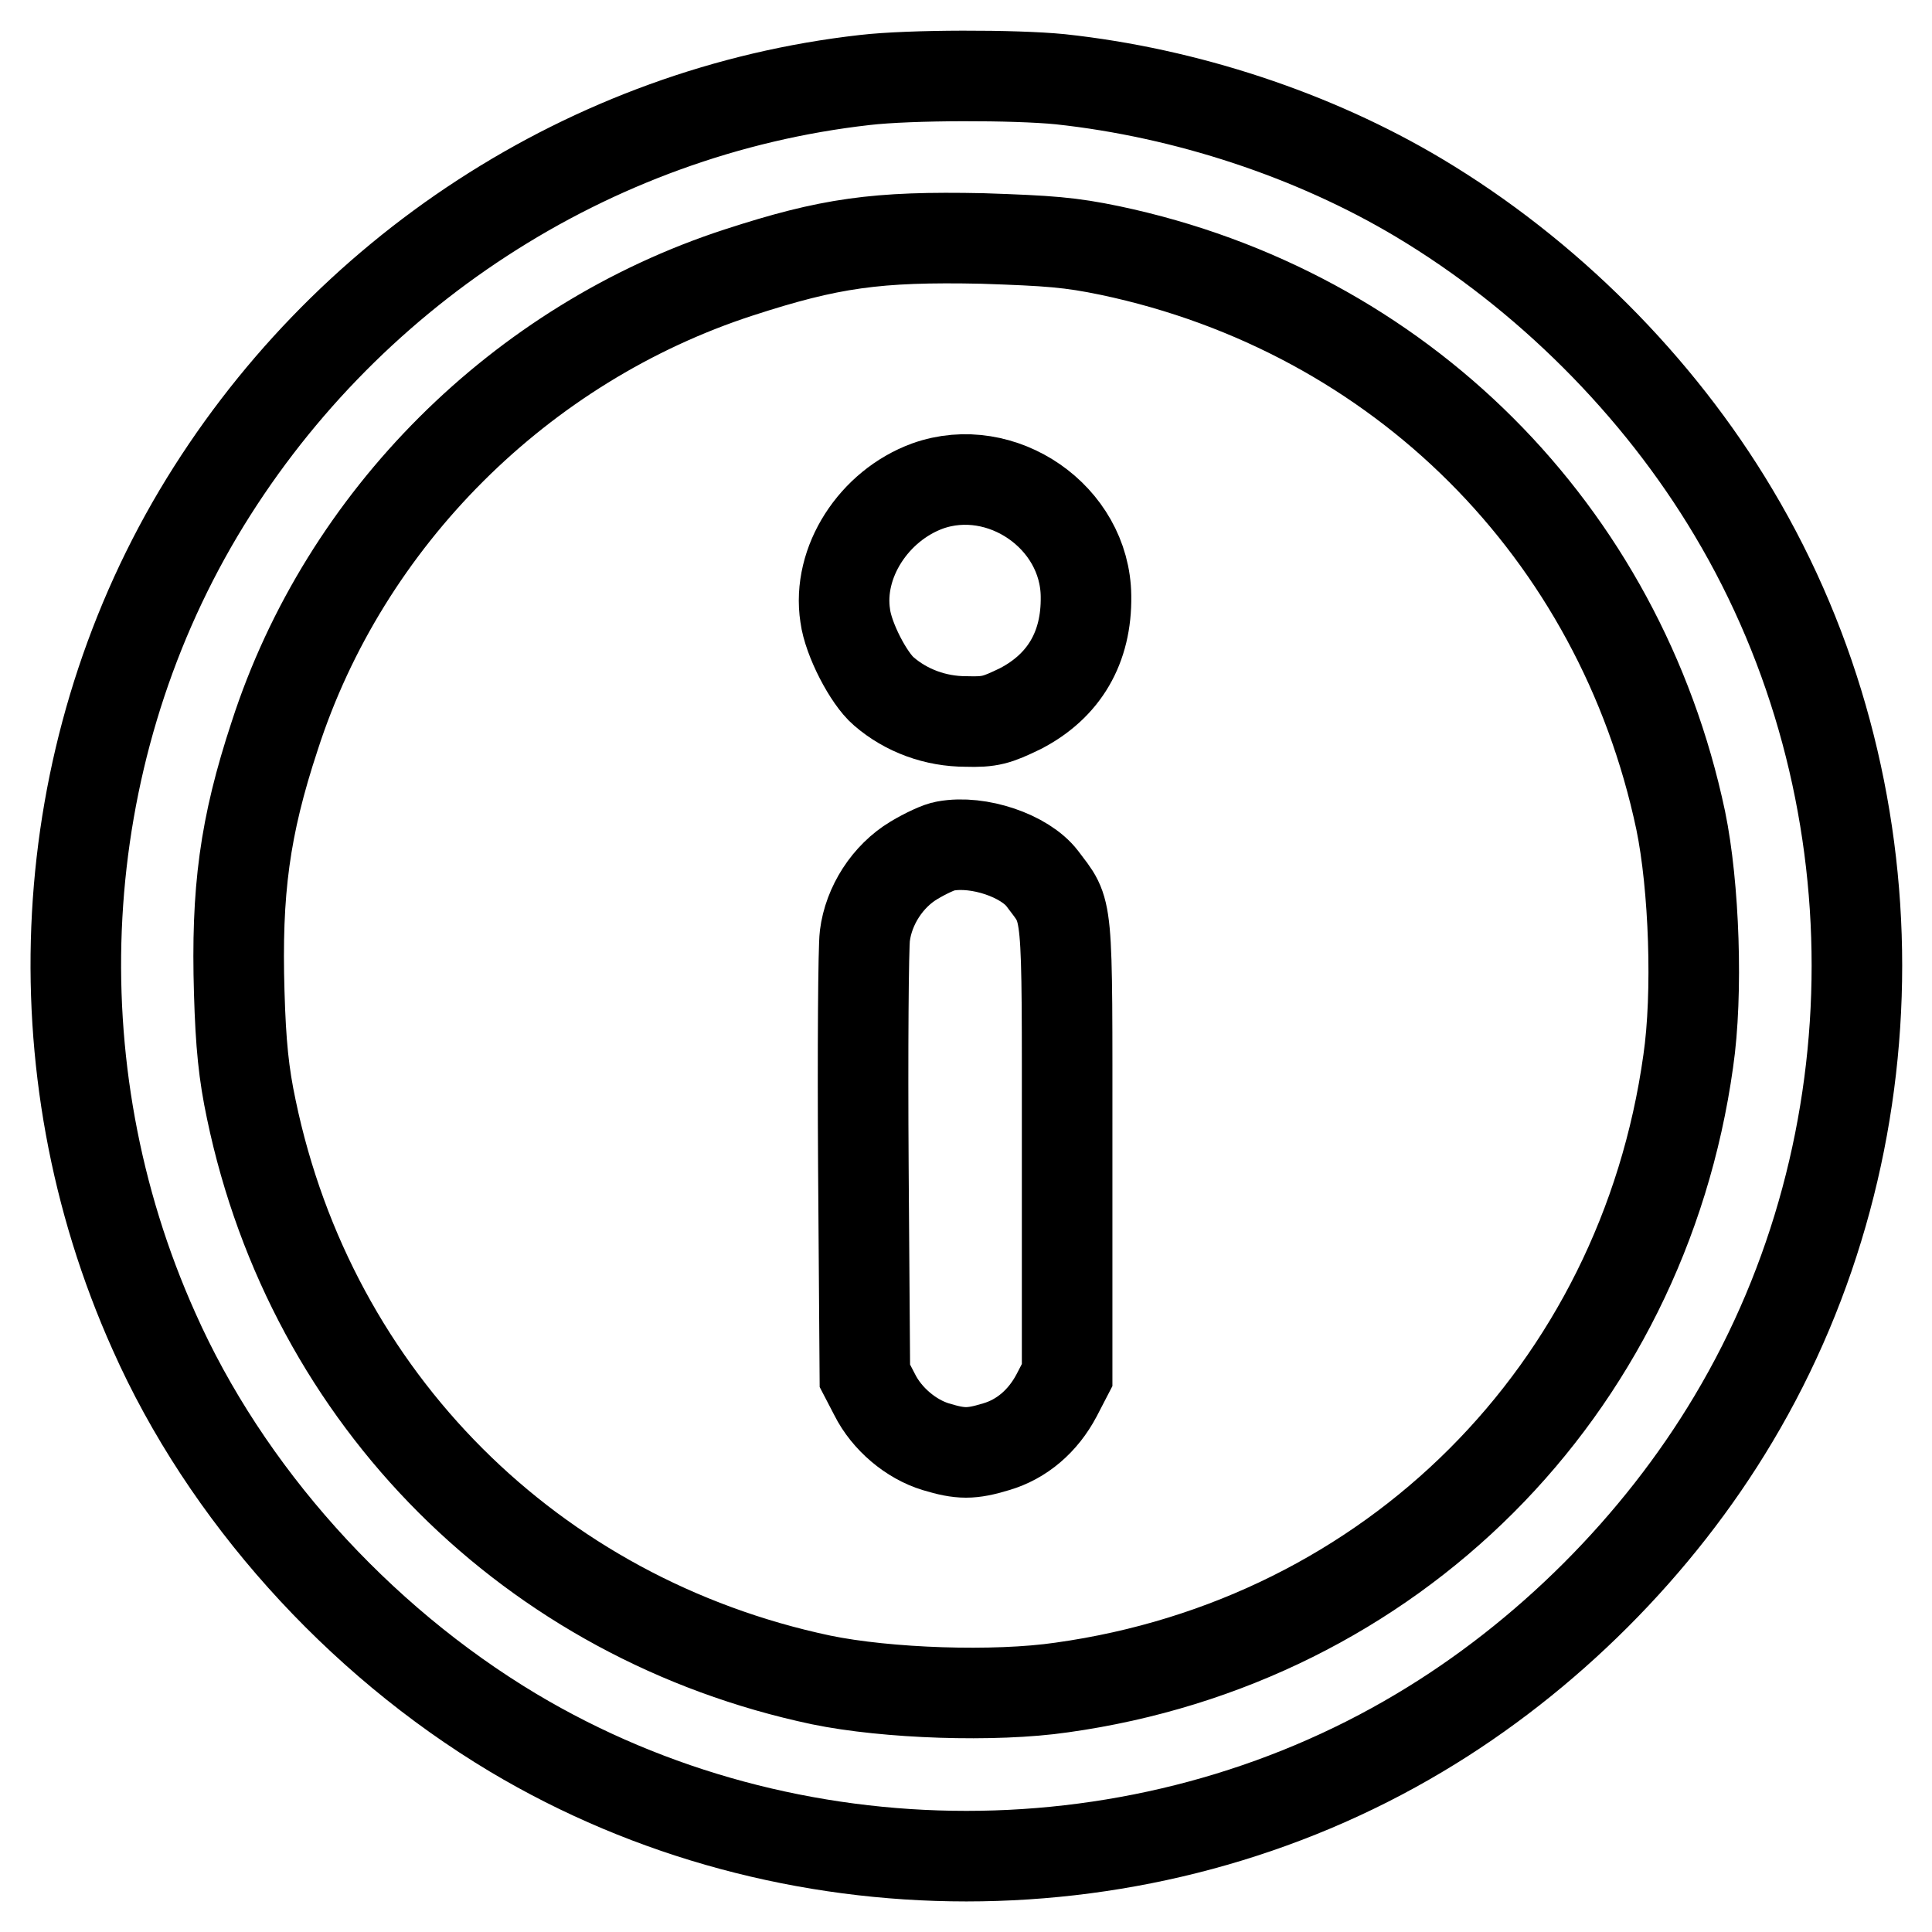 <?xml version="1.0" encoding="utf-8"?>
<!-- Svg Vector Icons : http://www.onlinewebfonts.com/icon -->
<!DOCTYPE svg PUBLIC "-//W3C//DTD SVG 1.1//EN" "http://www.w3.org/Graphics/SVG/1.1/DTD/svg11.dtd">
<svg version="1.1" xmlns="http://www.w3.org/2000/svg" xmlns:xlink="http://www.w3.org/1999/xlink" x="0px" y="0px" viewBox="0 0 256 256" enable-background="new 0 0 256 256" xml:space="preserve">
<g><g><g><path stroke-width="12" fill-opacity="0" stroke="#000000"  d="M114.6,10.6C78.2,14.7,45.3,36.1,26.3,68c-19.3,32.5-21.6,73.4-5.9,108.4c9.5,21.4,26.9,40.8,47.6,53.2c36.5,21.8,83.6,21.8,120.1,0c16.8-10,31.6-24.8,41.6-41.6c21.8-36.5,21.8-83.6,0-120.1c-10-16.8-24.8-31.6-41.7-41.7c-13.9-8.3-30.8-13.9-47.5-15.7C134.5,9.9,120.6,9.9,114.6,10.6z M147.1,33.2c38.4,8.1,67.5,37.2,75.6,75.5c1.8,8.7,2.3,23,1,31.9c-6.1,43.7-39.3,76.9-83,83c-8.9,1.3-23.2,0.8-31.9-1c-38.3-8.1-67.5-37.2-75.5-75.6c-1-4.7-1.4-8.6-1.6-15.5c-0.4-13.4,0.7-21.9,4.7-34c9.3-28.8,32.6-52,61.5-61.4c12-3.9,18.2-4.8,32.3-4.5C139.1,31.9,141.8,32.1,147.1,33.2z"/><path stroke-width="12" fill-opacity="0" stroke="#000000"  d="M122.9,64.4c-7.1,2.6-12,10.1-10.9,17.2c0.4,3.1,3.1,8.3,5.1,10c3,2.6,6.9,4,10.9,4c3.2,0.1,4.1-0.2,7.2-1.7c5.8-3,8.8-8.1,8.7-14.9C143.8,68.5,132.7,60.9,122.9,64.4z"/><path stroke-width="12" fill-opacity="0" stroke="#000000"  d="M125.3,112.1c-0.8,0.1-2.7,1-4.2,1.9c-3.5,2.1-6,6-6.5,10c-0.2,1.5-0.3,15.2-0.2,30.5l0.2,27.8l1.3,2.5c1.6,3.2,4.8,5.9,8.1,6.9c3.3,1,4.7,1,8,0c3.4-1,6.2-3.4,8-6.8l1.4-2.7v-30.2c0-33.2,0.2-30.9-3.3-35.6C135.8,113.4,129.7,111.3,125.3,112.1z"/></g></g></g>
</svg>